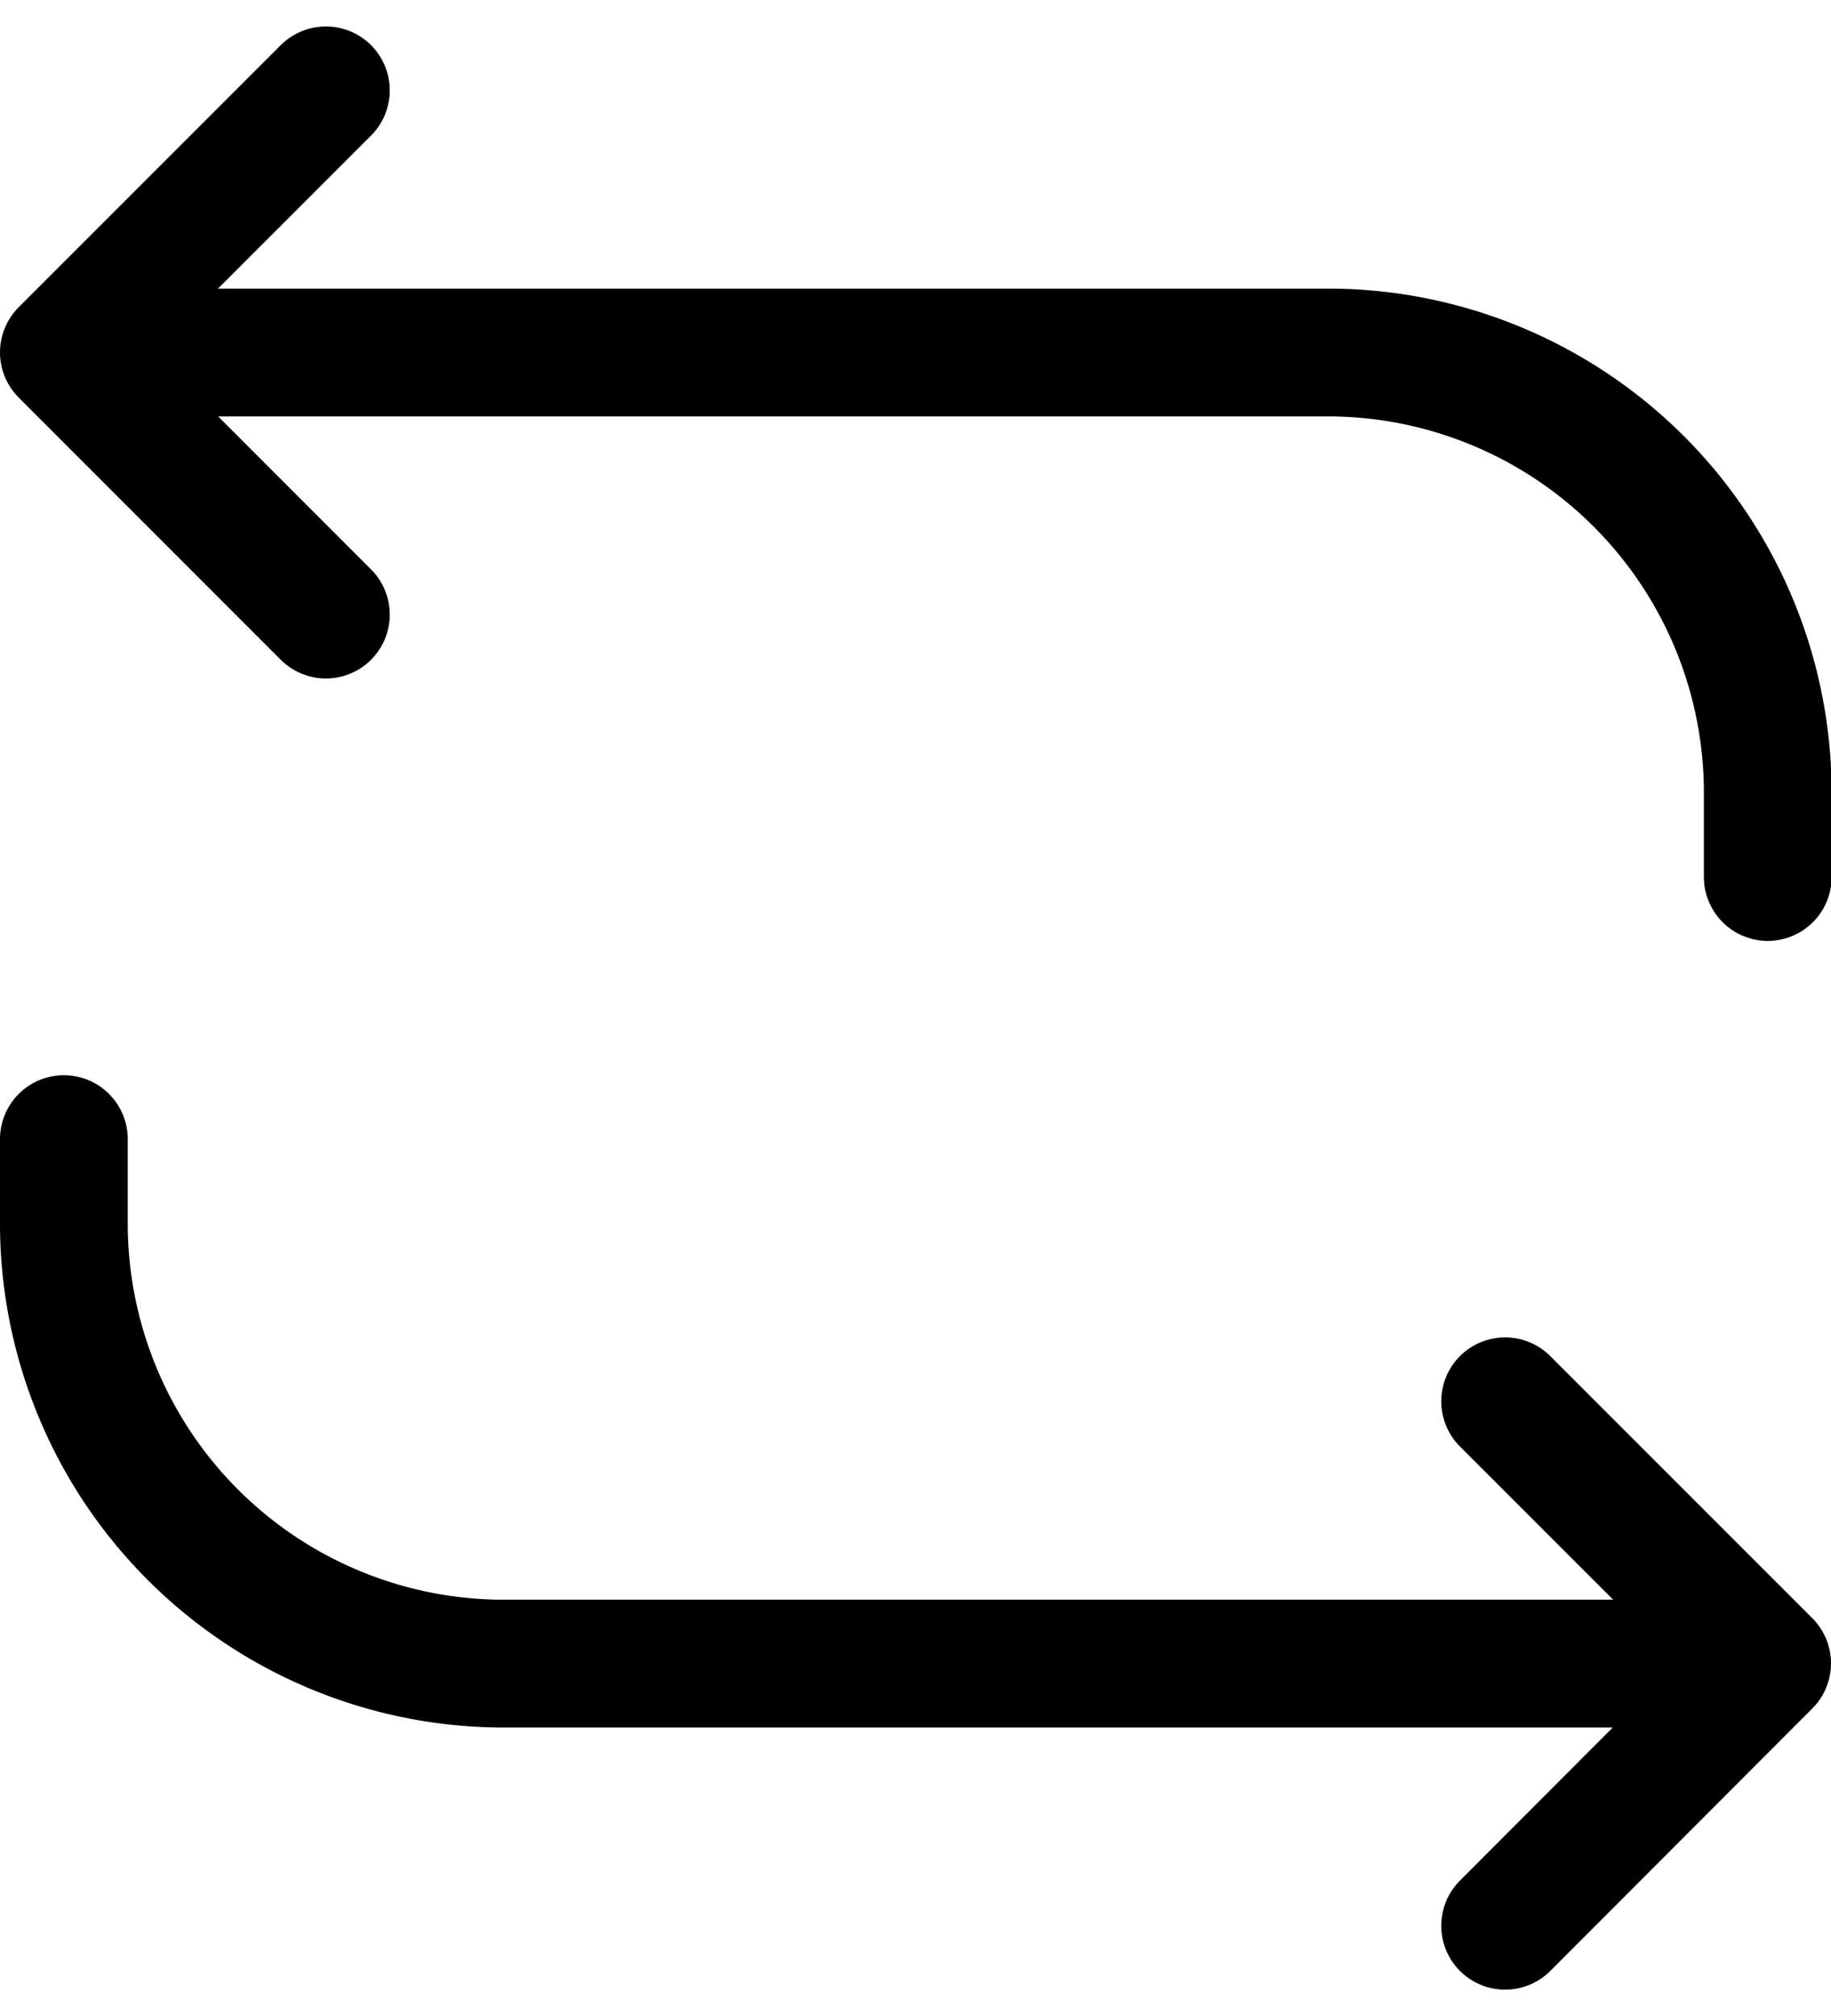 <svg xmlns="http://www.w3.org/2000/svg" width="14.333" height="15.773" viewBox="0 0 14.333 15.773">
  <g id="Grupo_15624" data-name="Grupo 15624" transform="translate(-877.5 -937.293)">
    <g id="return-up-forward" transform="translate(878 938)">
      <path id="Trazado_41963" data-name="Trazado 41963" d="M30.176,11.25,28.125,13.3l2.051,2.051" transform="translate(-28.125 -11.25)" fill="none" stroke="#000" stroke-linecap="round" stroke-linejoin="round" stroke-width="1"/>
      <path id="Trazado_41964" data-name="Trazado 41964" d="M3.375,15.75H12.8a3.445,3.445,0,0,1,3.4,3.462v.641" transform="translate(-2.862 -13.699)" fill="none" stroke="#000" stroke-linecap="round" stroke-linejoin="round" stroke-width="1"/>
    </g>
    <g id="return-up-back-outline" transform="translate(878 946.205)">
      <path id="Trazado_41965" data-name="Trazado 41965" d="M3.375,15.353,5.426,13.3,3.375,11.25" transform="translate(7.907 -9.199)" fill="none" stroke="#000" stroke-linecap="round" stroke-linejoin="round" stroke-width="1"/>
      <path id="Trazado_41966" data-name="Trazado 41966" d="M17.32,19.853H7.9a3.445,3.445,0,0,1-3.4-3.462V15.75" transform="translate(-4.5 -15.75)" fill="none" stroke="#000" stroke-linecap="round" stroke-linejoin="round" stroke-width="1"/>
    </g>
  </g>
</svg>
